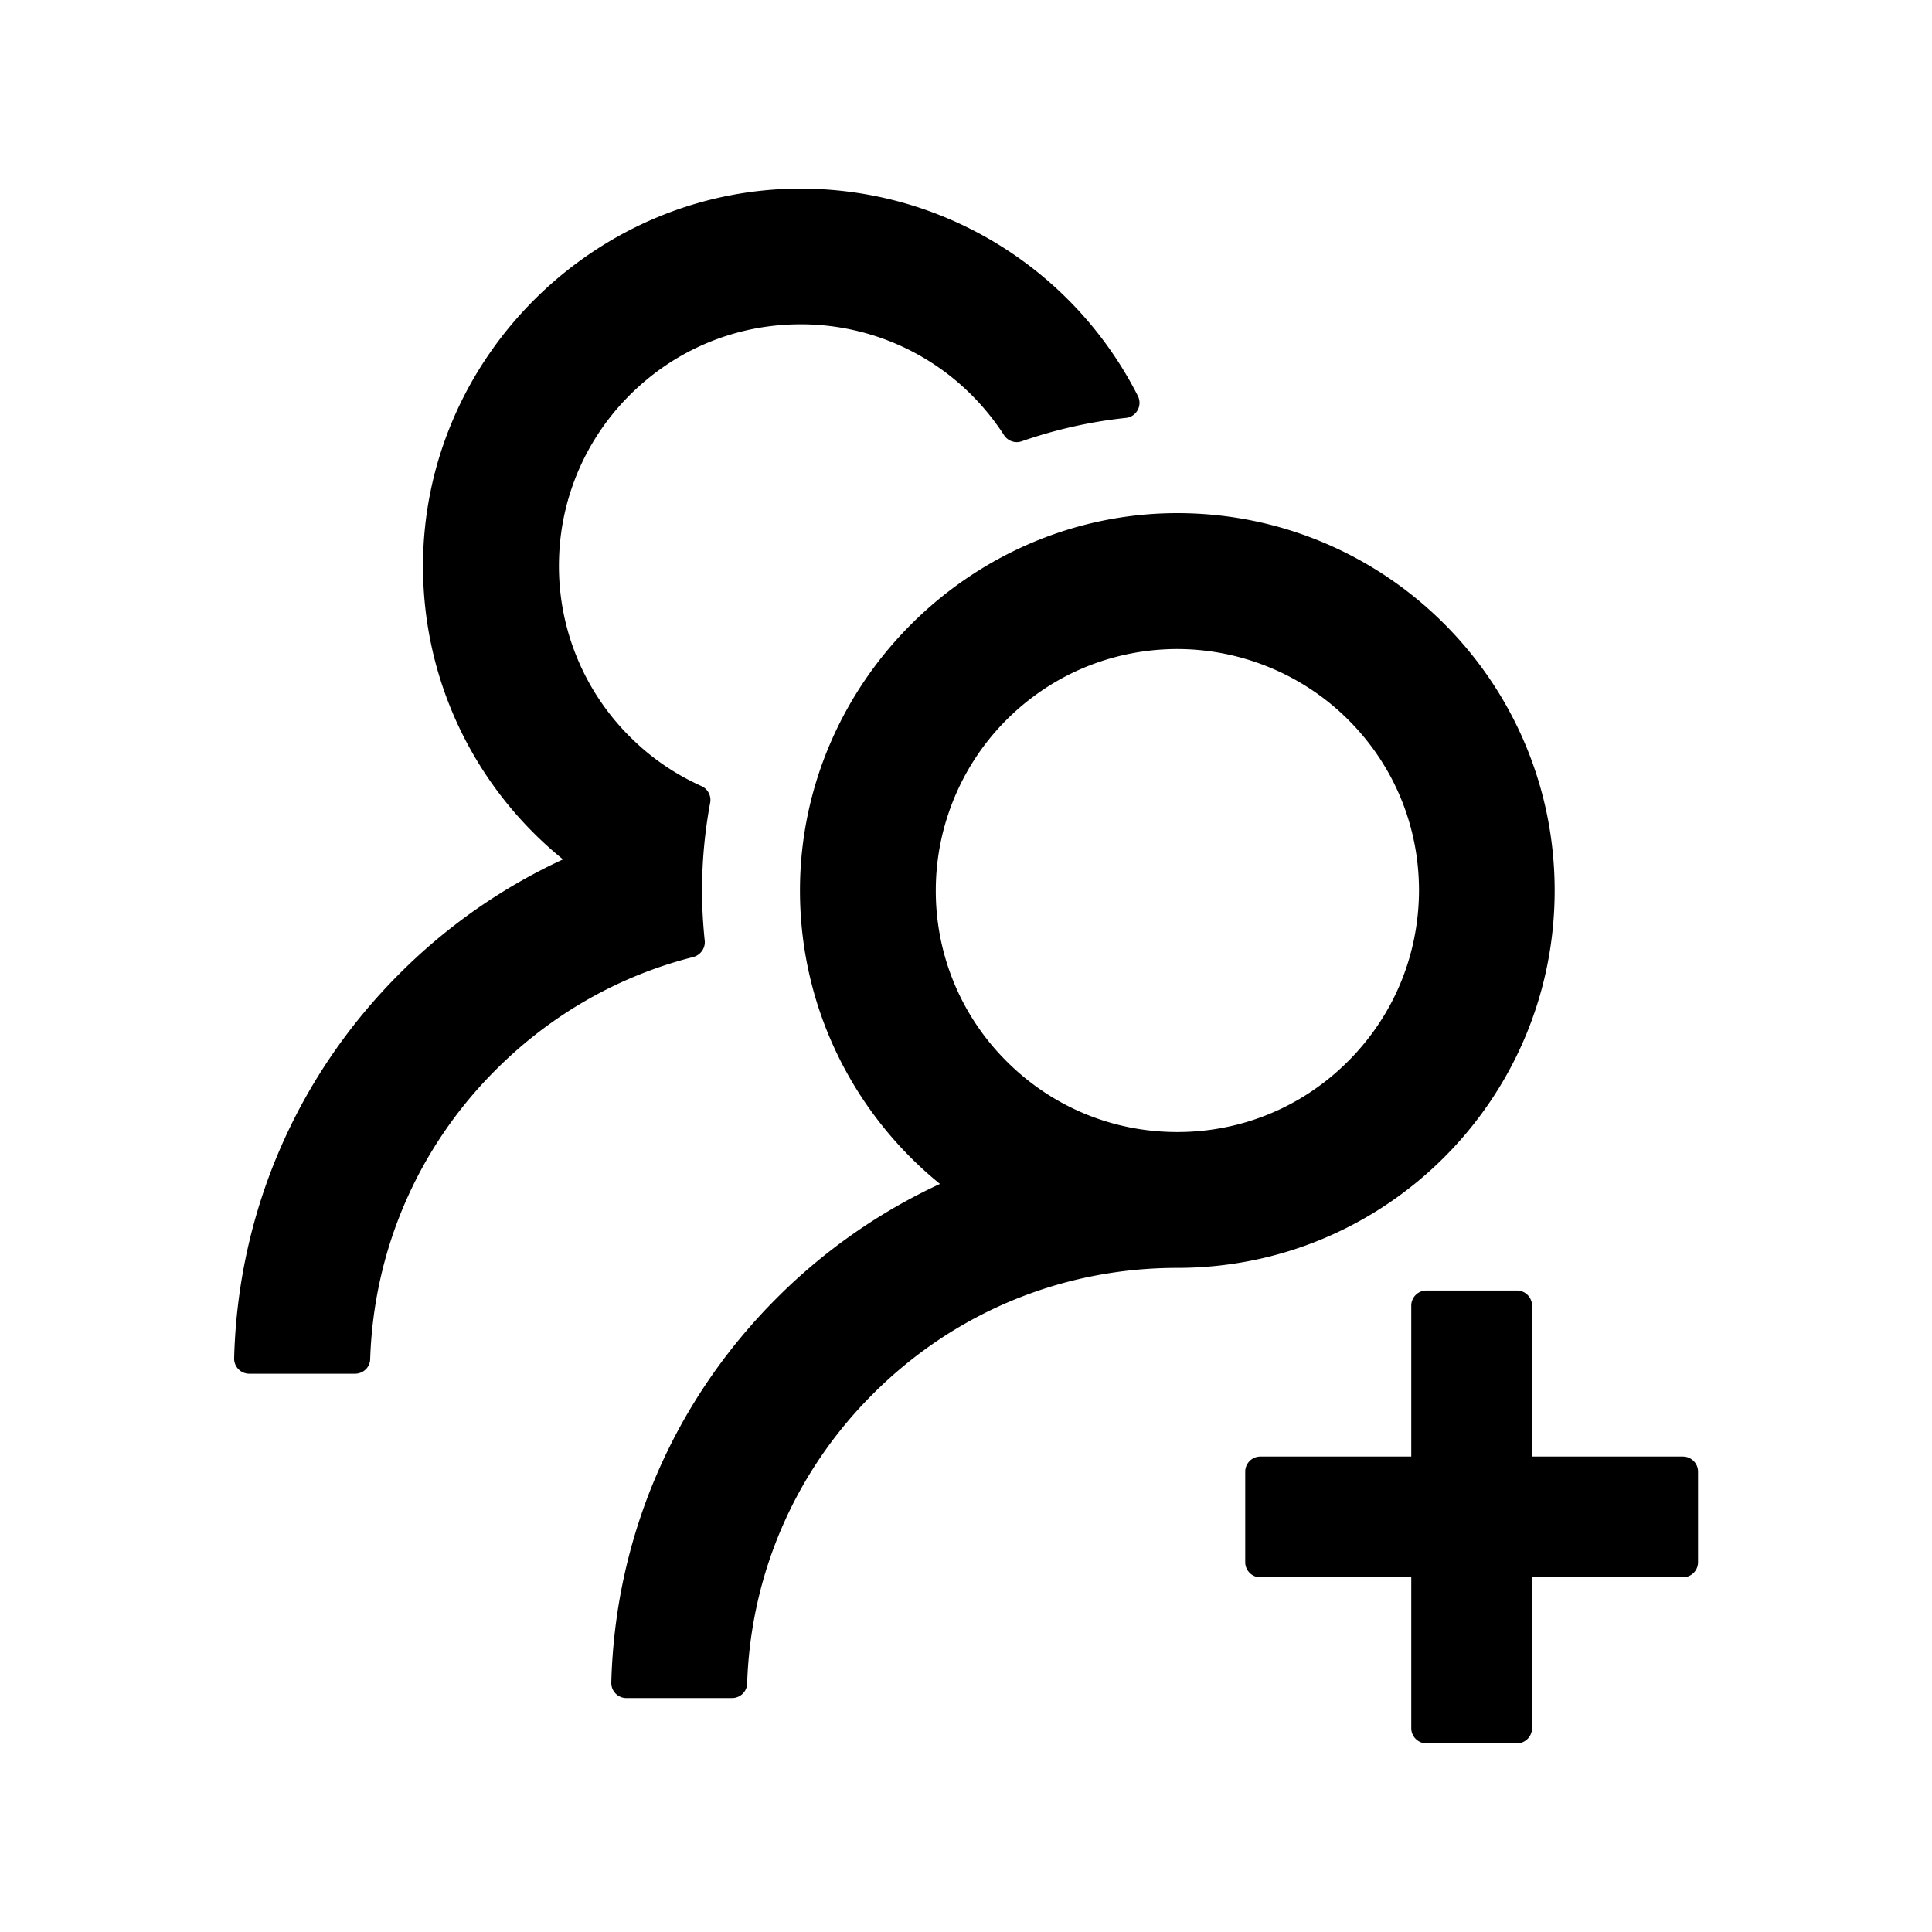 <?xml version="1.0" encoding="utf-8"?>
<!-- Generator: www.svgicons.com -->
<svg xmlns="http://www.w3.org/2000/svg" width="800" height="800" viewBox="0 0 1024 1024">
<path fill="currentColor" d="M892 772h-80v-80c0-4.4-3.6-8-8-8h-48c-4.4 0-8 3.6-8 8v80h-80c-4.4 0-8 3.6-8 8v48c0 4.4 3.6 8 8 8h80v80c0 4.4 3.6 8 8 8h48c4.4 0 8-3.6 8-8v-80h80c4.4 0 8-3.6 8-8v-48c0-4.4-3.6-8-8-8M373.5 498.4c-.9-8.7-1.4-17.5-1.4-26.4c0-15.9 1.5-31.4 4.3-46.5c.7-3.6-1.2-7.3-4.5-8.8c-13.6-6.1-26.1-14.5-36.9-25.1a127.54 127.54 0 0 1-38.7-95.4c.9-32.1 13.8-62.6 36.3-85.6c24.7-25.3 57.9-39.1 93.2-38.7c31.9.3 62.7 12.6 86 34.4c7.9 7.4 14.7 15.6 20.4 24.4c2 3.1 5.9 4.4 9.3 3.2c17.6-6.1 36.2-10.4 55.3-12.4c5.6-.6 8.8-6.6 6.3-11.6c-32.5-64.3-98.9-108.7-175.7-109.9c-110.8-1.7-203.2 89.2-203.2 200c0 62.8 28.9 118.8 74.2 155.5c-31.8 14.7-61.1 35-86.5 60.4c-54.8 54.7-85.8 126.9-87.8 204a8 8 0 0 0 8 8.2h56.1c4.3 0 7.9-3.4 8-7.7c1.9-58 25.4-112.3 66.7-153.5c29.4-29.4 65.4-49.8 104.7-59.7c3.8-1.1 6.4-4.8 5.9-8.8M824 472c0-109.4-87.9-198.3-196.9-200C516.3 270.3 424 361.2 424 472c0 62.8 29 118.8 74.2 155.5a300.95 300.95 0 0 0-86.4 60.4C357 742.6 326 814.8 324 891.8a8 8 0 0 0 8 8.2h56c4.3 0 7.9-3.4 8-7.7c1.9-58 25.4-112.3 66.7-153.5C505.8 695.7 563 672 624 672c110.4 0 200-89.5 200-200m-109.5 90.5C690.3 586.7 658.2 600 624 600s-66.3-13.3-90.5-37.5a127.26 127.26 0 0 1-37.5-91.8c.3-32.8 13.4-64.5 36.3-88c24-24.6 56.1-38.3 90.4-38.7c33.9-.3 66.8 12.9 91 36.6c24.8 24.3 38.4 56.8 38.4 91.4c-.1 34.2-13.4 66.3-37.6 90.5"/>
</svg>